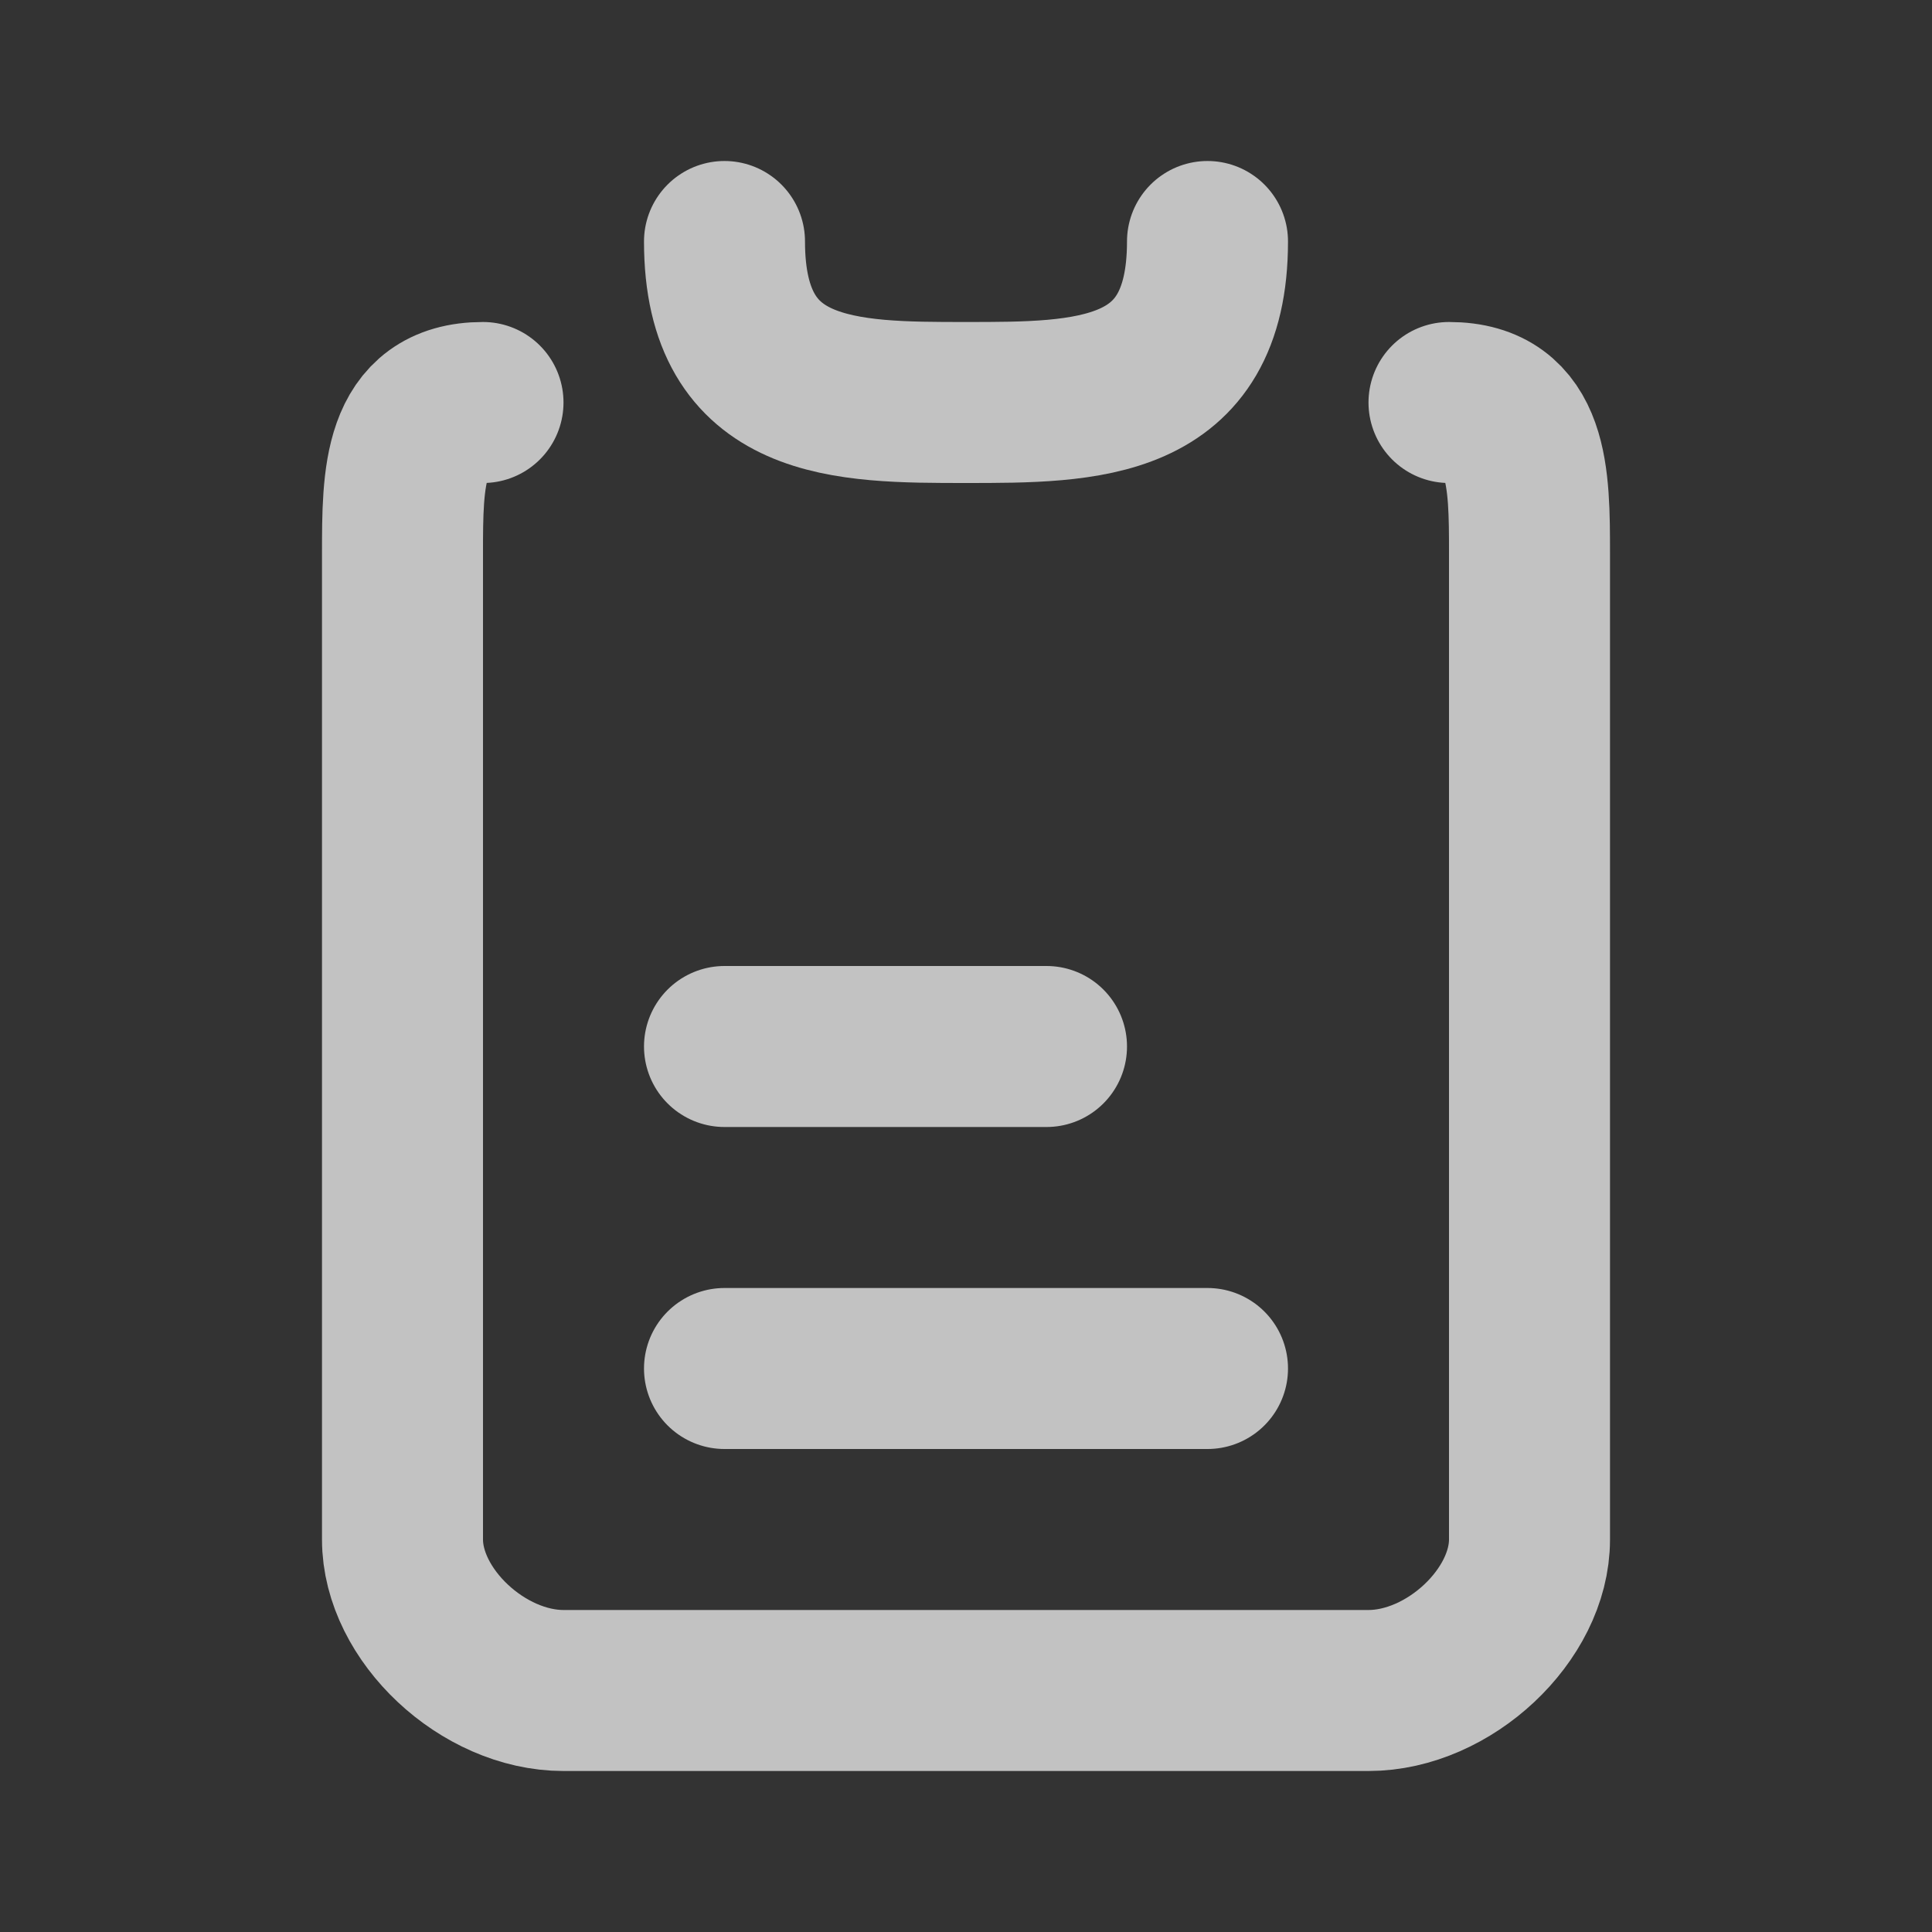 <svg width="24" height="24" viewBox="0 0 24 24" fill="none" xmlns="http://www.w3.org/2000/svg">
<rect x="0" y="0" width="24" height="24" fill="#333333" stroke="none"/>
<g opacity="0.7">
<path d="M6 5C5 5 5 5.938 5 6.875C5 7.812 5 18.188 5 19.125C5 20.062 6 21 7 21C8 21 16 21 17 21C18 21 19 20.062 19 19.125C19 18.188 19 7.812 19 6.875C19 5.938 19 5 18 5" stroke="white" stroke-width="2" stroke-linecap="round" stroke-linejoin="round"/>
<path d="M9 3C9 5 10.5 5 12 5C13.5 5 15 5 15 3" stroke="white" stroke-width="2" stroke-linecap="round"/>
<path d="M13 13H9" stroke="white" stroke-width="2" stroke-linecap="round"/>
<path d="M15 17H9" stroke="white" stroke-width="2" stroke-linecap="round"/>
</g>
</svg>
